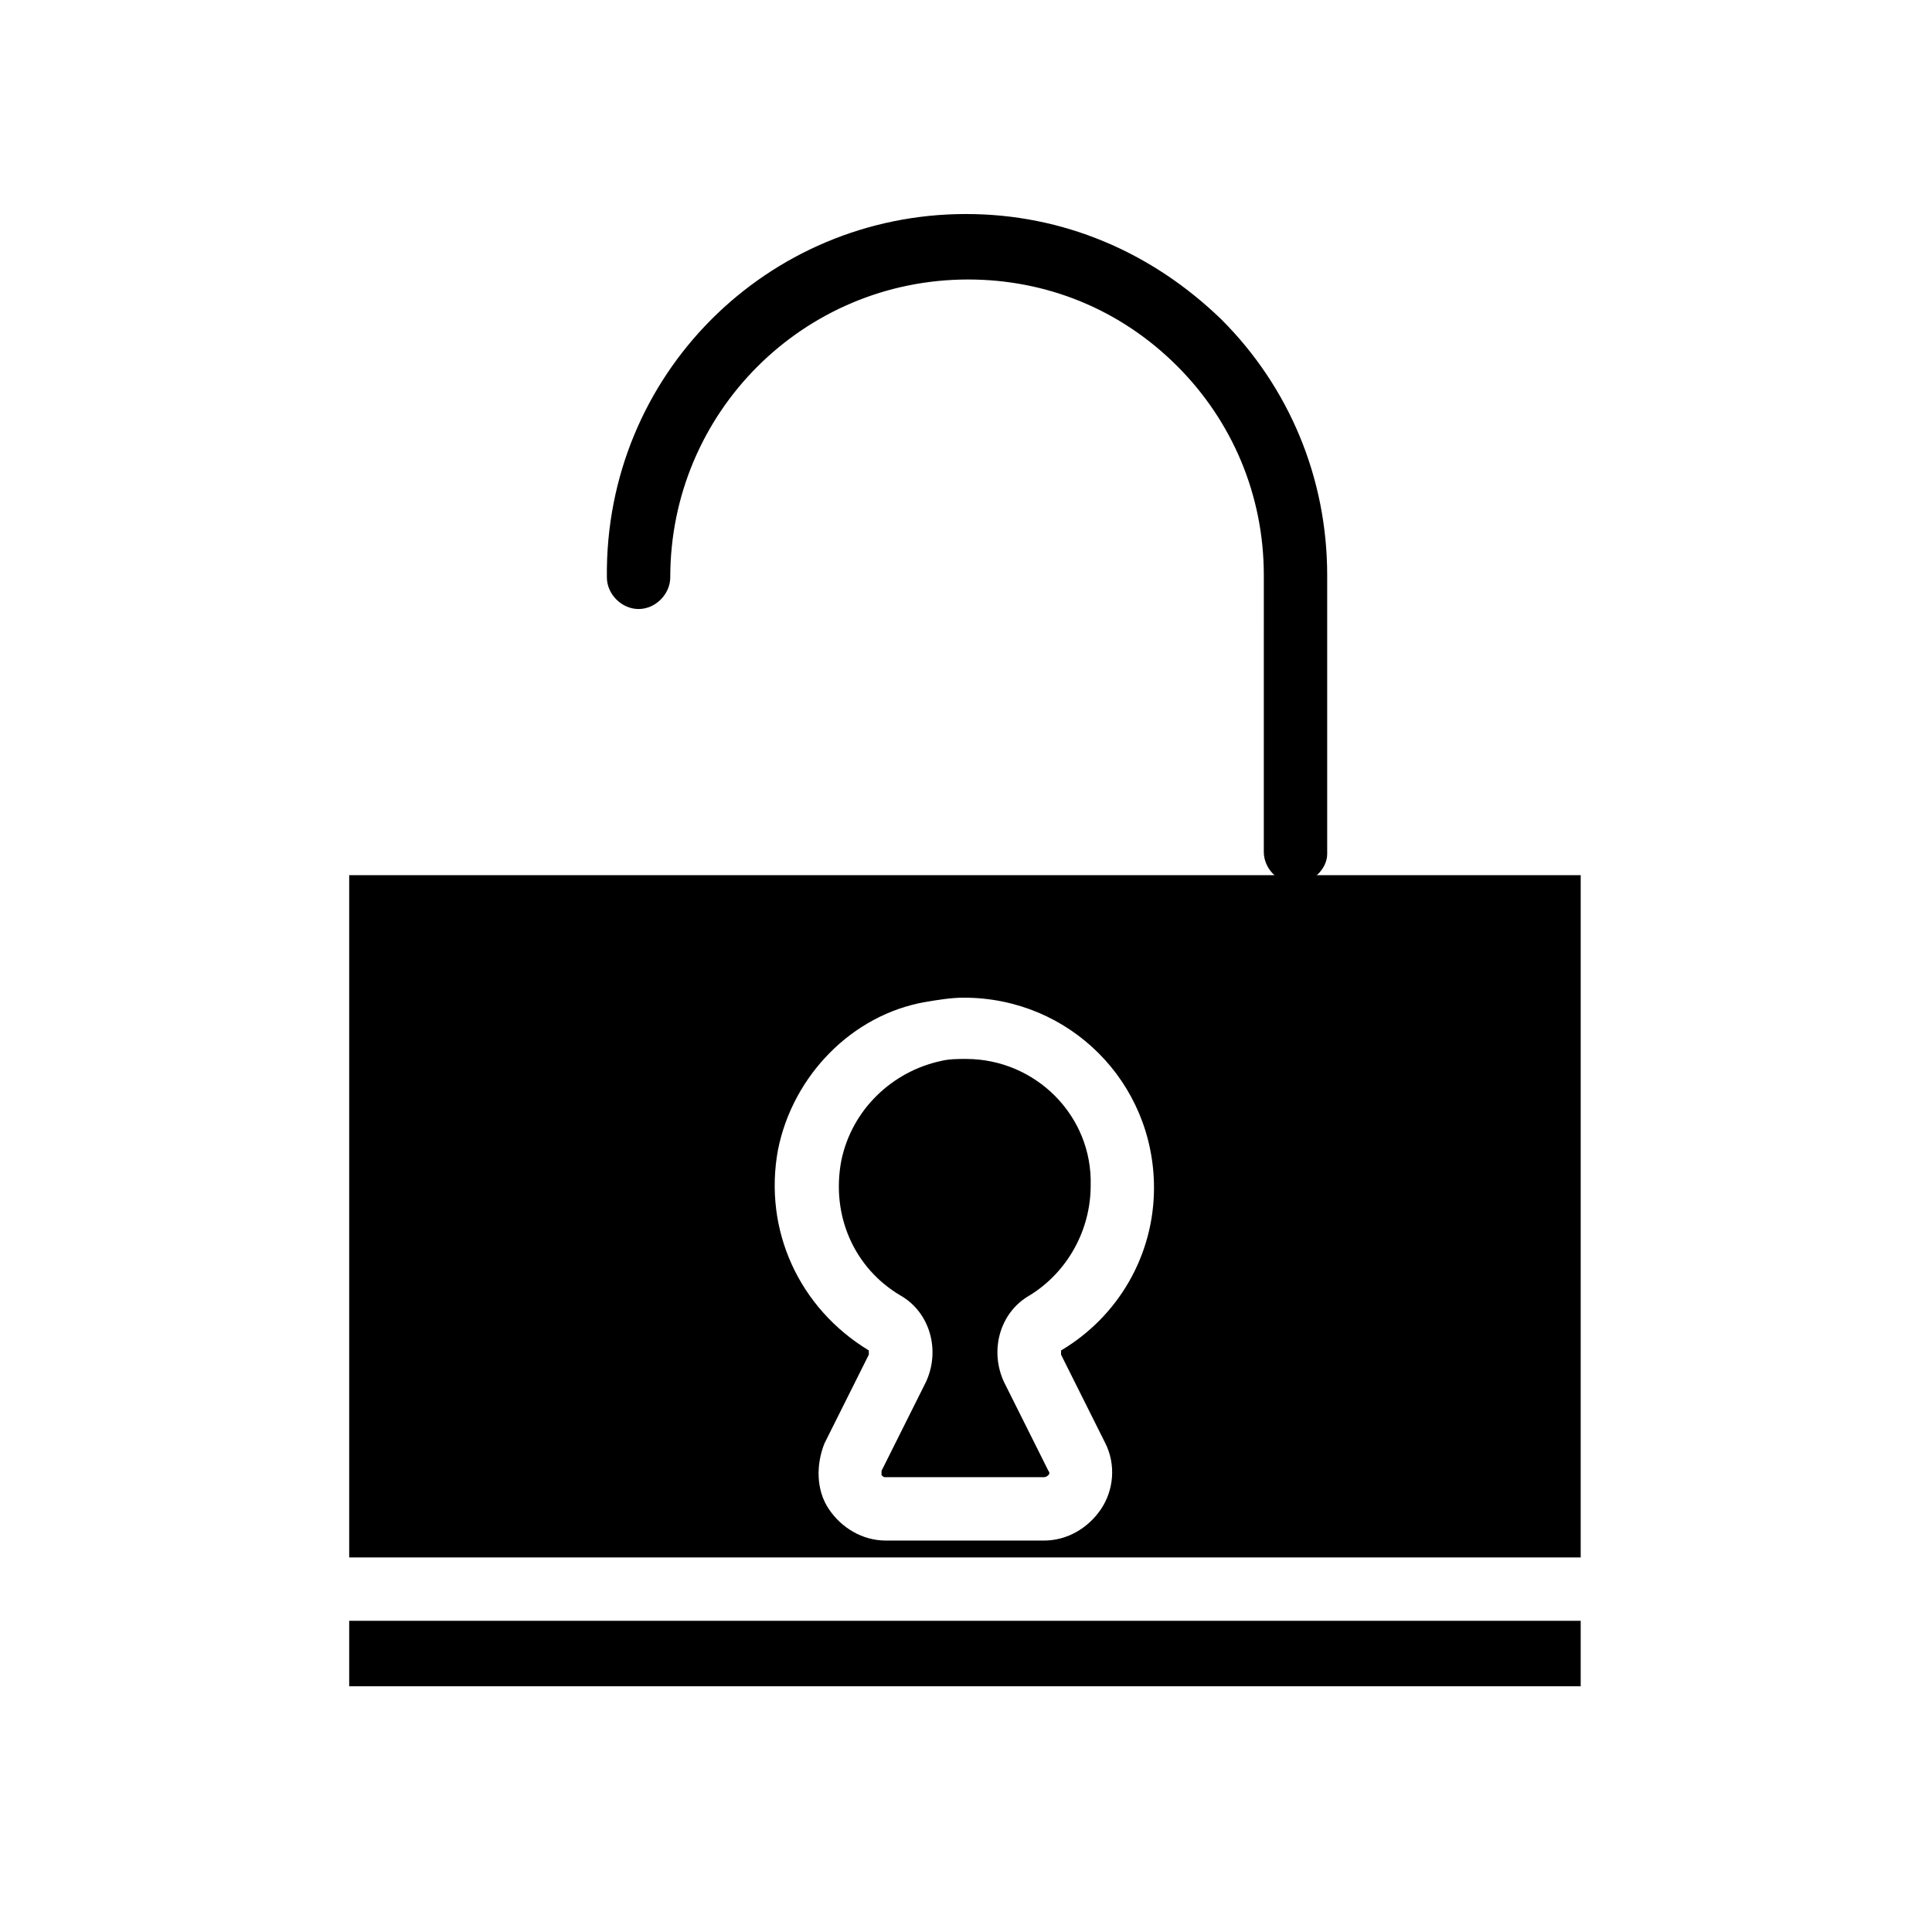 <?xml version="1.0" encoding="UTF-8"?>
<!-- Uploaded to: SVG Repo, www.svgrepo.com, Generator: SVG Repo Mixer Tools -->
<svg fill="#000000" width="800px" height="800px" version="1.1" viewBox="144 144 512 512" xmlns="http://www.w3.org/2000/svg">
 <g>
  <path d="m400 424.63c-2.238 0-4.477 0-6.719 0.559-12.875 2.801-23.512 12.875-26.309 26.309-2.801 14.555 3.359 28.551 15.676 35.828 7.836 4.477 10.637 14.555 6.719 22.953l-11.754 23.512v1.121c0.559 0.559 0.559 0.559 1.121 0.559h41.984s0.559 0 1.121-0.559c0.559-0.559 0-1.121 0-1.121l-11.754-23.512c-3.918-8.398-1.121-18.473 6.719-22.953 10.078-6.156 16.234-17.352 16.234-29.109 0.547-18.473-14.566-33.586-33.039-33.586z"/>
  <path d="m236.54 375.93v180.81h326.36l0.004-180.81zm188.65 127.07 11.754 23.512c2.801 5.598 2.238 12.316-1.121 17.352-3.359 5.039-8.957 8.398-15.113 8.398h-41.984c-6.156 0-11.754-3.359-15.113-8.398-3.359-5.039-3.359-11.754-1.121-17.352l11.754-23.512v-1.121c-18.473-11.195-27.988-31.906-24.07-53.18 3.918-19.594 19.594-35.828 39.184-39.184 3.359-0.559 6.719-1.121 10.078-1.121 27.988 0 50.383 22.391 50.383 50.383 0 17.914-9.516 34.148-24.629 43.105v1.117z"/>
  <path d="m236.54 573.53h326.36v17.352h-326.36z"/>
  <path d="m487.32 378.17c-4.477 0-8.398-3.918-8.398-8.398l0.004-73.332c0-21.273-8.398-40.863-22.953-55.418-15.113-15.113-34.707-22.953-55.418-22.953-43.664 0-78.93 35.266-78.93 78.93 0 4.477-3.918 8.398-8.398 8.398-4.477 0-8.398-3.918-8.398-8.398-0.559-53.738 42.547-96.281 95.168-96.281 25.75 0 49.262 10.078 67.734 27.988 17.914 17.914 27.988 41.984 27.988 67.734v73.891c0 3.922-3.918 7.84-8.398 7.84z"/>
 </g>
</svg>